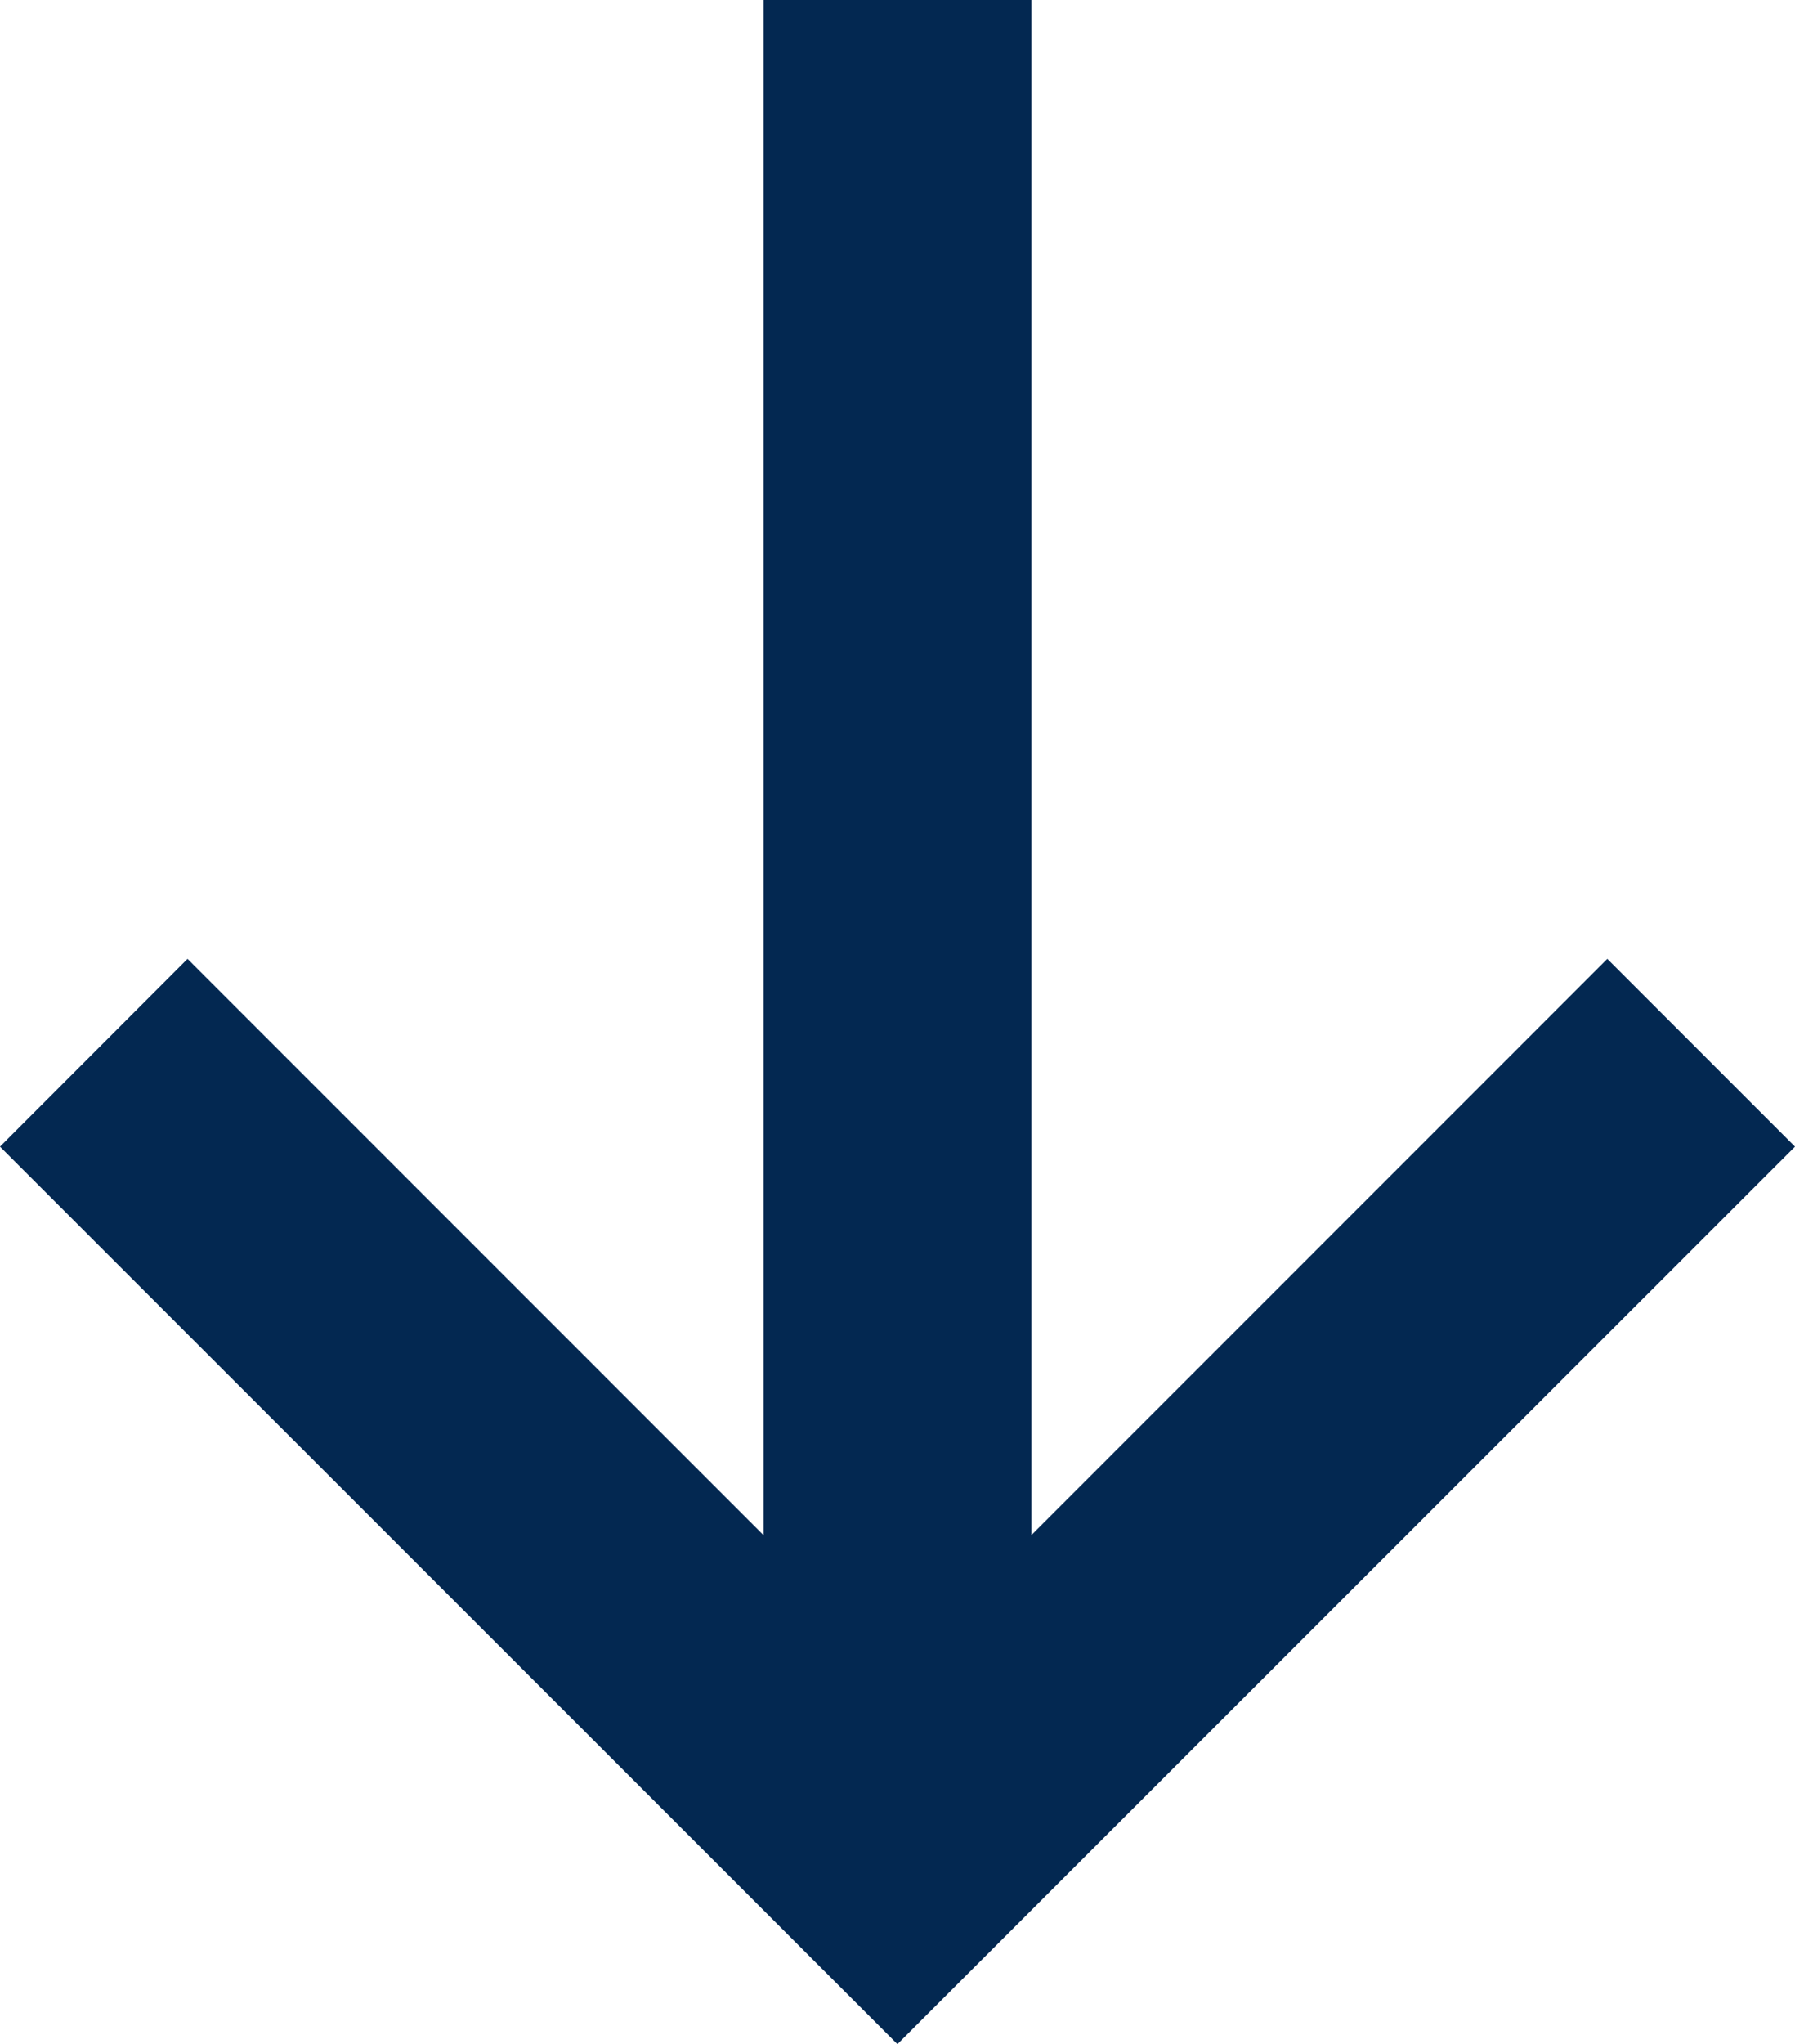 <svg xmlns="http://www.w3.org/2000/svg" width="10.969" height="12.489" viewBox="0 0 10.969 12.489">
  <g id="np_arrow-right_888647_000000" transform="translate(10.969) rotate(90)">
    <path id="Path_215" data-name="Path 215" d="M0,0H10.524V1.637H0Z" transform="translate(0 4.666)" fill="#032851"/>
    <path id="Path_216" data-name="Path 216" d="M1.147,10.969,0,9.823,4.339,5.485,0,1.147,1.147,0,6.63,5.485Z" transform="translate(5.858)" fill="#032851"/>
  </g>
</svg>
